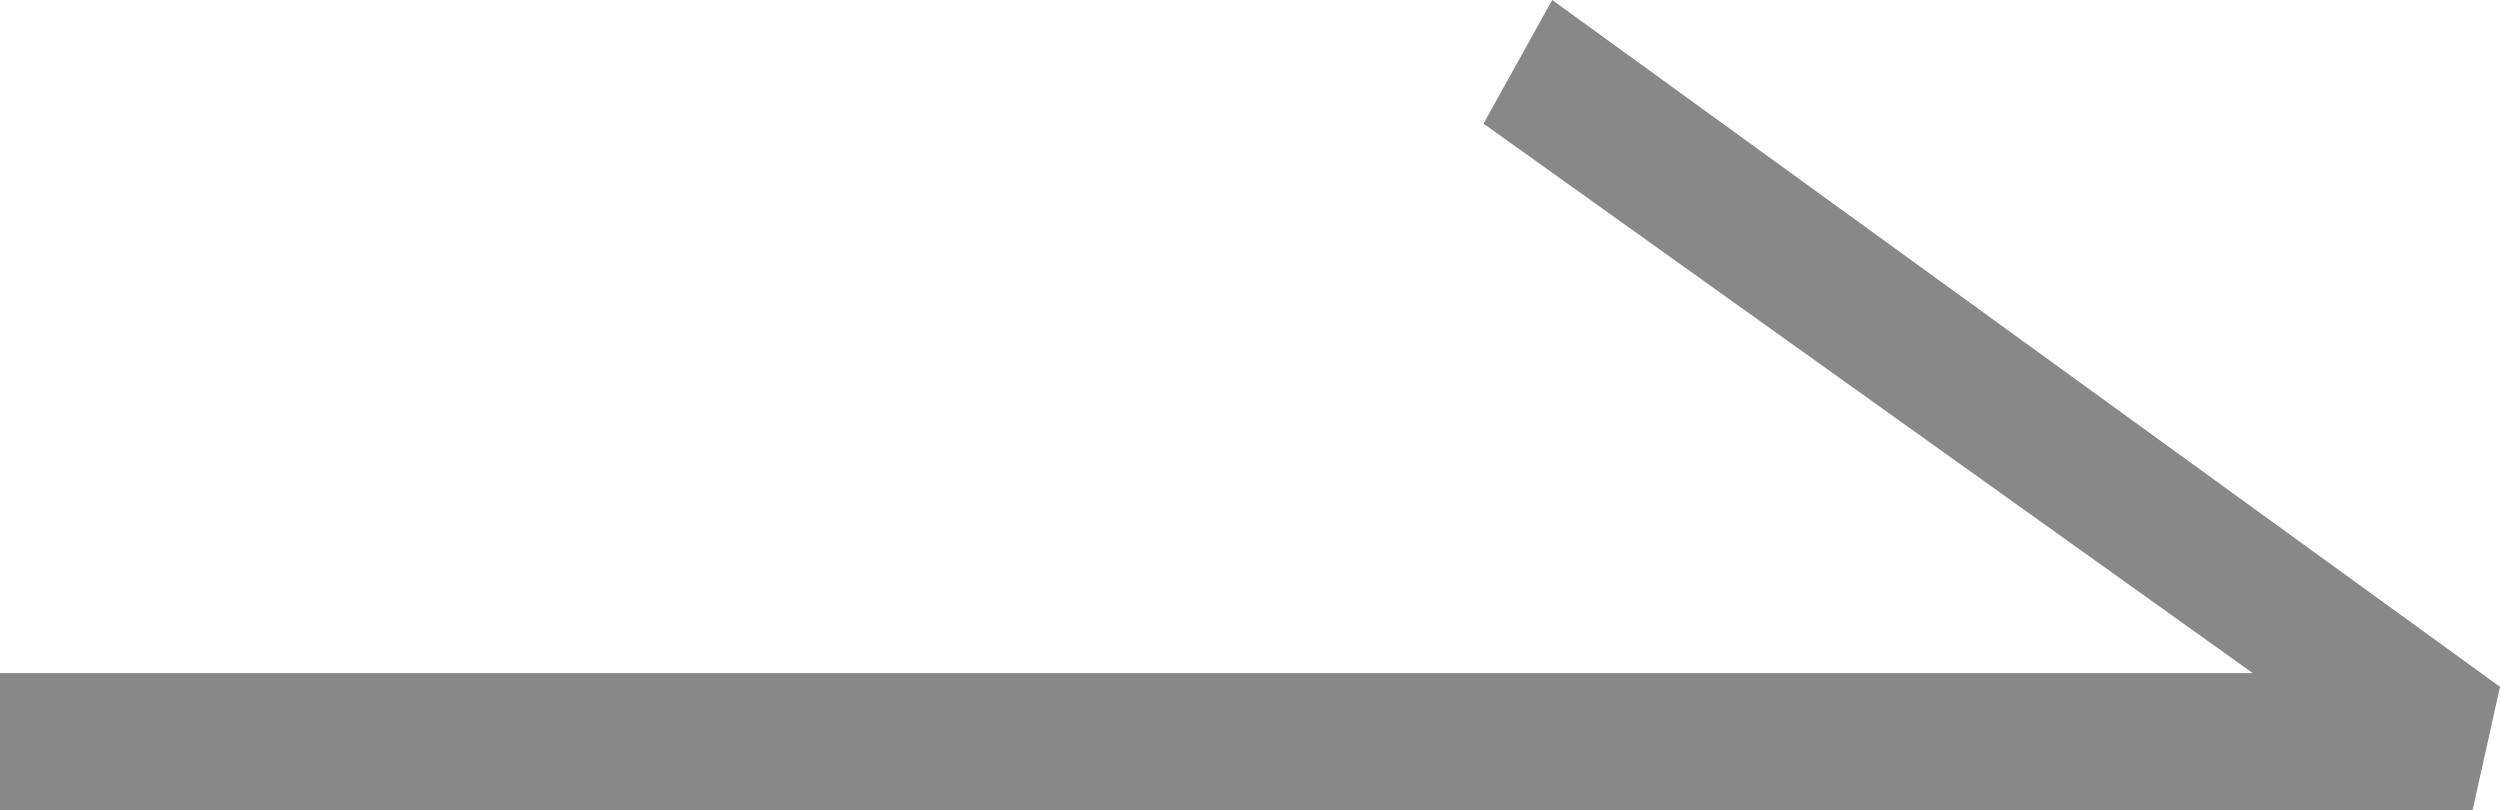 <?xml version="1.0" encoding="utf-8"?>
<!-- Generator: Adobe Illustrator 23.0.3, SVG Export Plug-In . SVG Version: 6.00 Build 0)  -->
<svg version="1.1" id="レイヤー_1" xmlns="http://www.w3.org/2000/svg" xmlns:xlink="http://www.w3.org/1999/xlink" x="0px"
	 y="0px" viewBox="0 0 18.2 5.9" style="enable-background:new 0 0 18.2 5.9;" xml:space="preserve">
<style type="text/css">
	.st0{fill:#888888;}
</style>
<polygon class="st0" points="11.3,0 10.8,0.9 16.4,4.9 0,4.9 0,5.9 18,5.9 18.2,5 "/>
</svg>
